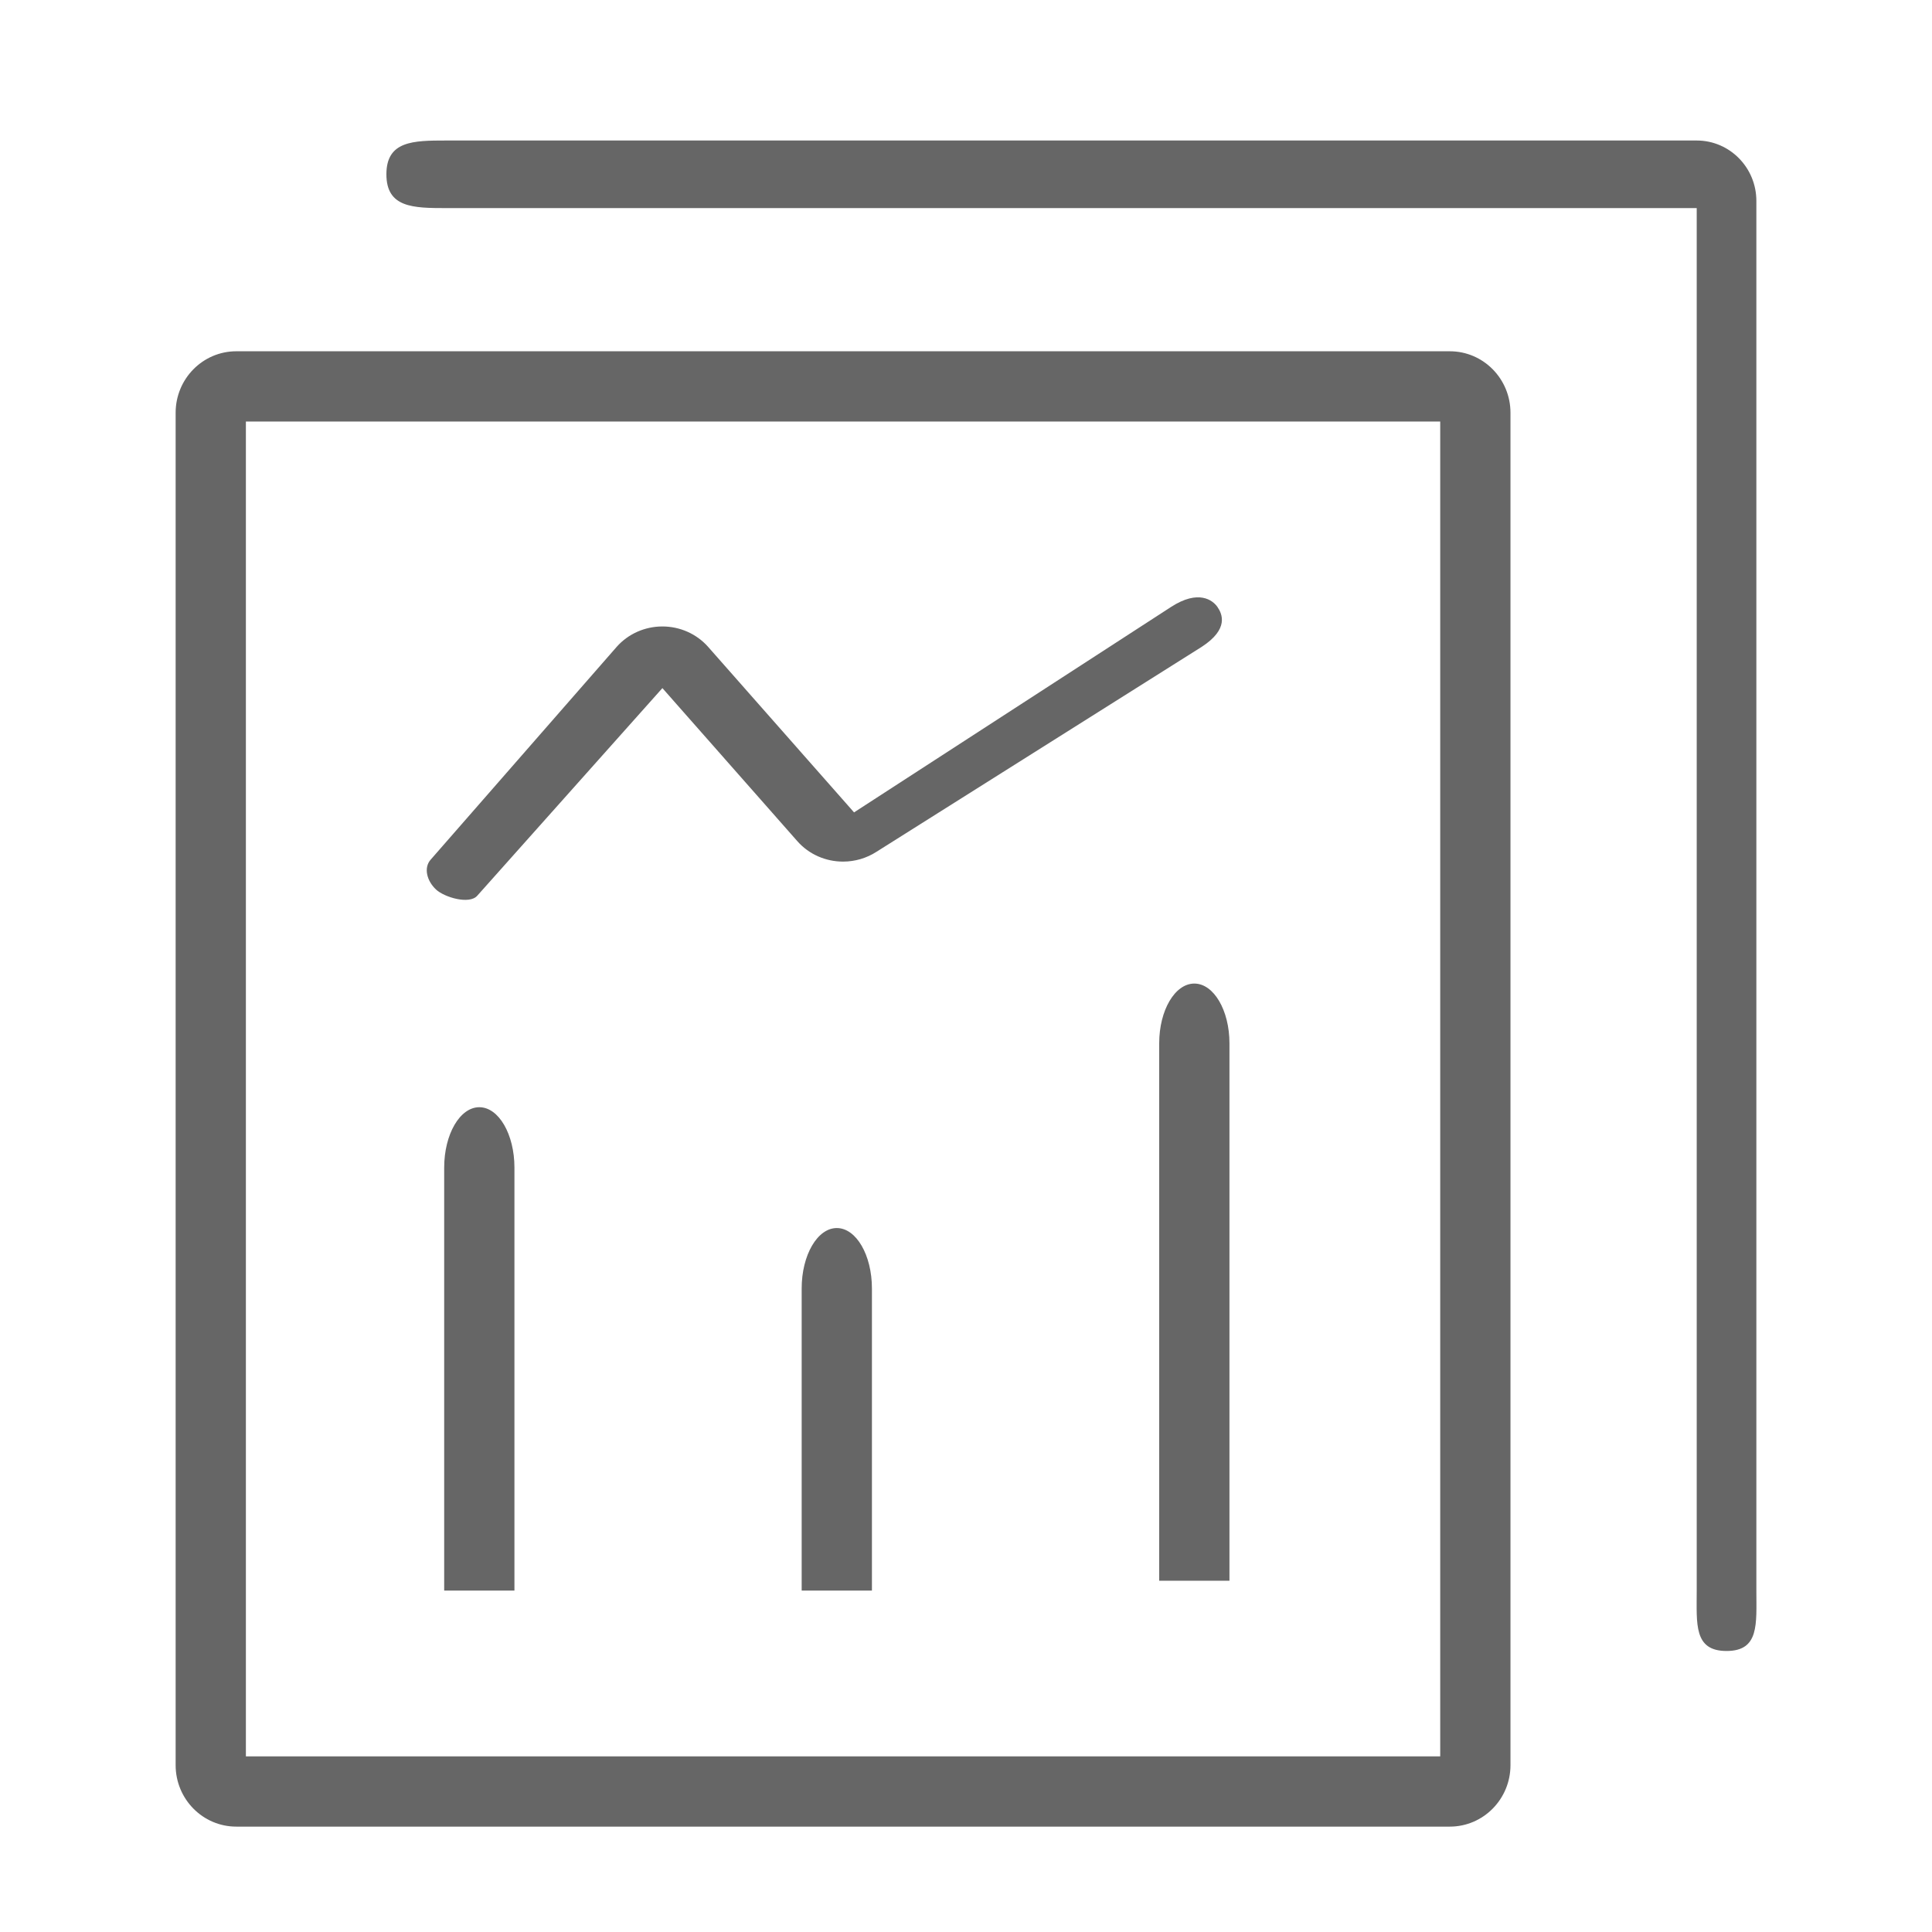 <?xml version="1.0" encoding="UTF-8"?>
<svg width="55px" height="55px" viewBox="0 0 55 55" version="1.1" xmlns="http://www.w3.org/2000/svg" xmlns:xlink="http://www.w3.org/1999/xlink">
    <!-- Generator: Sketch 55.1 (78136) - https://sketchapp.com -->
    <title>报表</title>
    <desc>Created with Sketch.</desc>
    <g id="千照网站" stroke="none" stroke-width="1" fill="none" fill-rule="evenodd" opacity="0.6">
        <g id="智能双录系统" transform="translate(-939, -2044)" fill="#000000" fill-rule="nonzero">
            <g id="报表" transform="translate(939, 2044)">
                <rect id="矩形" opacity="0" x="0" y="0" width="55" height="55"></rect>
                <path d="M41.273,52 L6.727,52 C5.773,52 5,51.216 5,50.25 L5,11.75 C5,10.784 5.773,10 6.727,10 L41.273,10 C42.227,10 43,10.784 43,11.75 L43,50.25 C43,51.216 42.227,52 41.273,52 Z M7,50 L41,50 L41,12 L7,12 L7,50 Z" id="形状"></path>
                <path d="M49.151,47 C48.213,47 48.302,46.23 48.302,45.28 L48.302,5.924 L12.698,5.924 C11.76,5.924 11,5.912 11,4.962 C11,4.012 11.76,4 12.698,4 L48.302,4 C49.24,4 50,4.77 50,5.72 L50,45.28 C50,46.23 50.089,47 49.151,47 Z M14.645,45.28 L12.645,45.28 L12.645,33.24 C12.645,32.29 13.093,31.52 13.645,31.52 C14.197,31.52 14.645,32.29 14.645,33.24 L14.645,45.28 Z M24.822,45.28 L22.822,45.28 L22.822,36.68 C22.822,35.73 23.27,34.96 23.822,34.96 C24.375,34.96 24.822,35.73 24.822,36.68 L24.822,45.28 Z" id="形状"></path>
                <path d="M35,45 L33,45 L33,29.7 C33,28.761 33.448,28 34,28 C34.552,28 35,28.761 35,29.7 L35,45 Z" id="路径"></path>
                <path d="M22.698,23.946 L18.857,19.589 L13.586,25.5 C13.359,25.757 12.648,25.543 12.413,25.323 C12.146,25.074 12.059,24.701 12.258,24.475 L17.555,18.415 C17.881,18.046 18.357,17.834 18.857,17.834 C19.358,17.834 19.833,18.046 20.159,18.415 L24.313,23.127 L33.335,17.28 C34.122,16.77 34.528,17.089 34.659,17.28 C34.79,17.471 34.997,17.904 34.209,18.415 L24.951,24.249 C24.669,24.431 24.339,24.528 24,24.528 C23.514,24.528 23.034,24.328 22.698,23.946 Z" id="路径"></path>
            </g>
        </g>
    </g>
</svg>